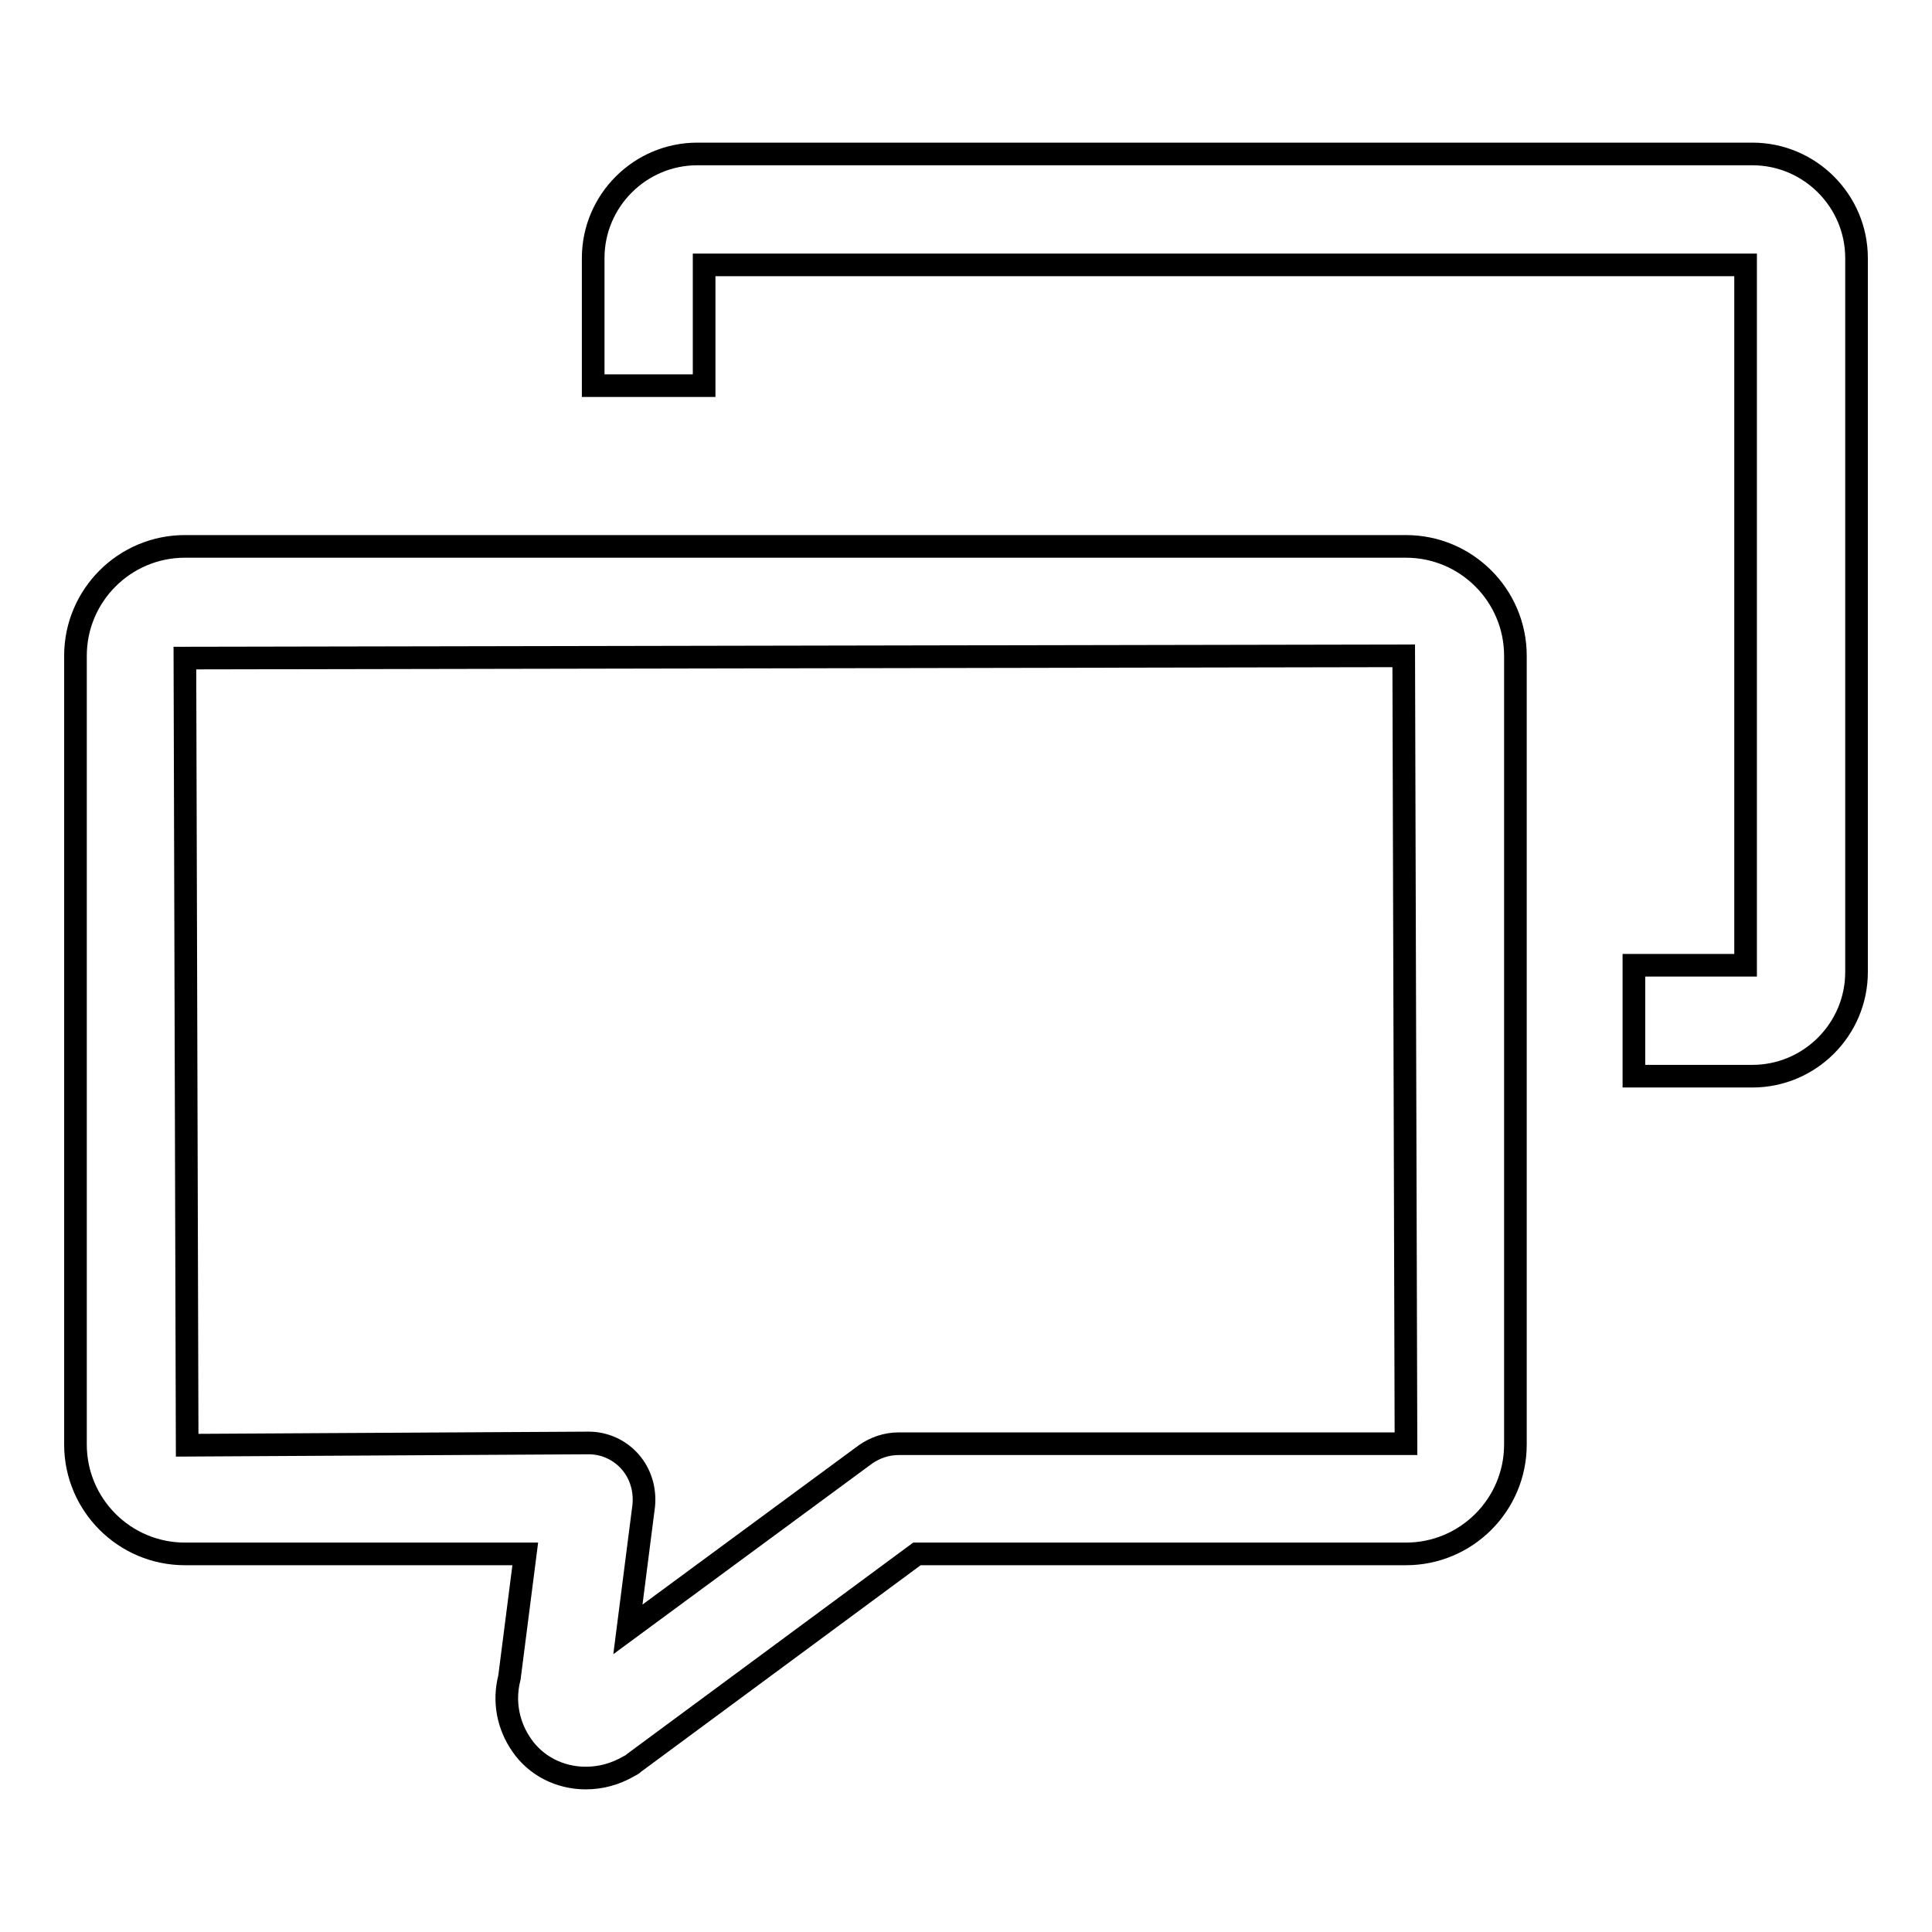<?xml version="1.0" encoding="utf-8"?>
<!-- Svg Vector Icons : http://www.onlinewebfonts.com/icon -->
<!DOCTYPE svg PUBLIC "-//W3C//DTD SVG 1.1//EN" "http://www.w3.org/Graphics/SVG/1.1/DTD/svg11.dtd">
<svg version="1.1" xmlns="http://www.w3.org/2000/svg" xmlns:xlink="http://www.w3.org/1999/xlink" x="0px" y="0px" viewBox="0 0 256 256" enable-background="new 0 0 256 256" xml:space="preserve">
<g> <path stroke-width="3" fill-opacity="0" stroke="#000000"  d="M77.6,235.6L77.6,235.6c-3.4,0-6.6-1.6-8.5-4.4c-1.8-2.6-2.4-5.8-1.6-8.9l2.1-16.4H24.5 c-8,0-14.5-6.5-14.5-14.5V86.9c0-8,6.5-14.5,14.5-14.5h161.8c8,0,14.5,6.5,14.5,14.5v104.5c0,8-6.5,14.5-14.5,14.5h-64.8 l-37.5,27.7c-0.2,0.2-0.4,0.3-0.6,0.4C81.5,235.1,79.6,235.6,77.6,235.6z M78,191.2c2.1,0,4.1,0.9,5.5,2.5c1.4,1.6,2,3.7,1.8,5.8 l-2.1,16.4l31.5-23.2c1.3-0.9,2.8-1.4,4.4-1.4h67.2L186,86.9L24.5,87.2l0.3,104.3L78,191.2z"/> <path stroke-width="3" fill-opacity="0" stroke="#000000"  d="M232.2,142.6h-15.7v-14.7h14.8V35.1H93.3v16H78.6V34.2c0-7.6,6.2-13.8,13.8-13.8h139.8 c7.6,0,13.8,6.2,13.8,13.8v94.6C246,136.4,239.8,142.6,232.2,142.6z"/></g>
</svg>